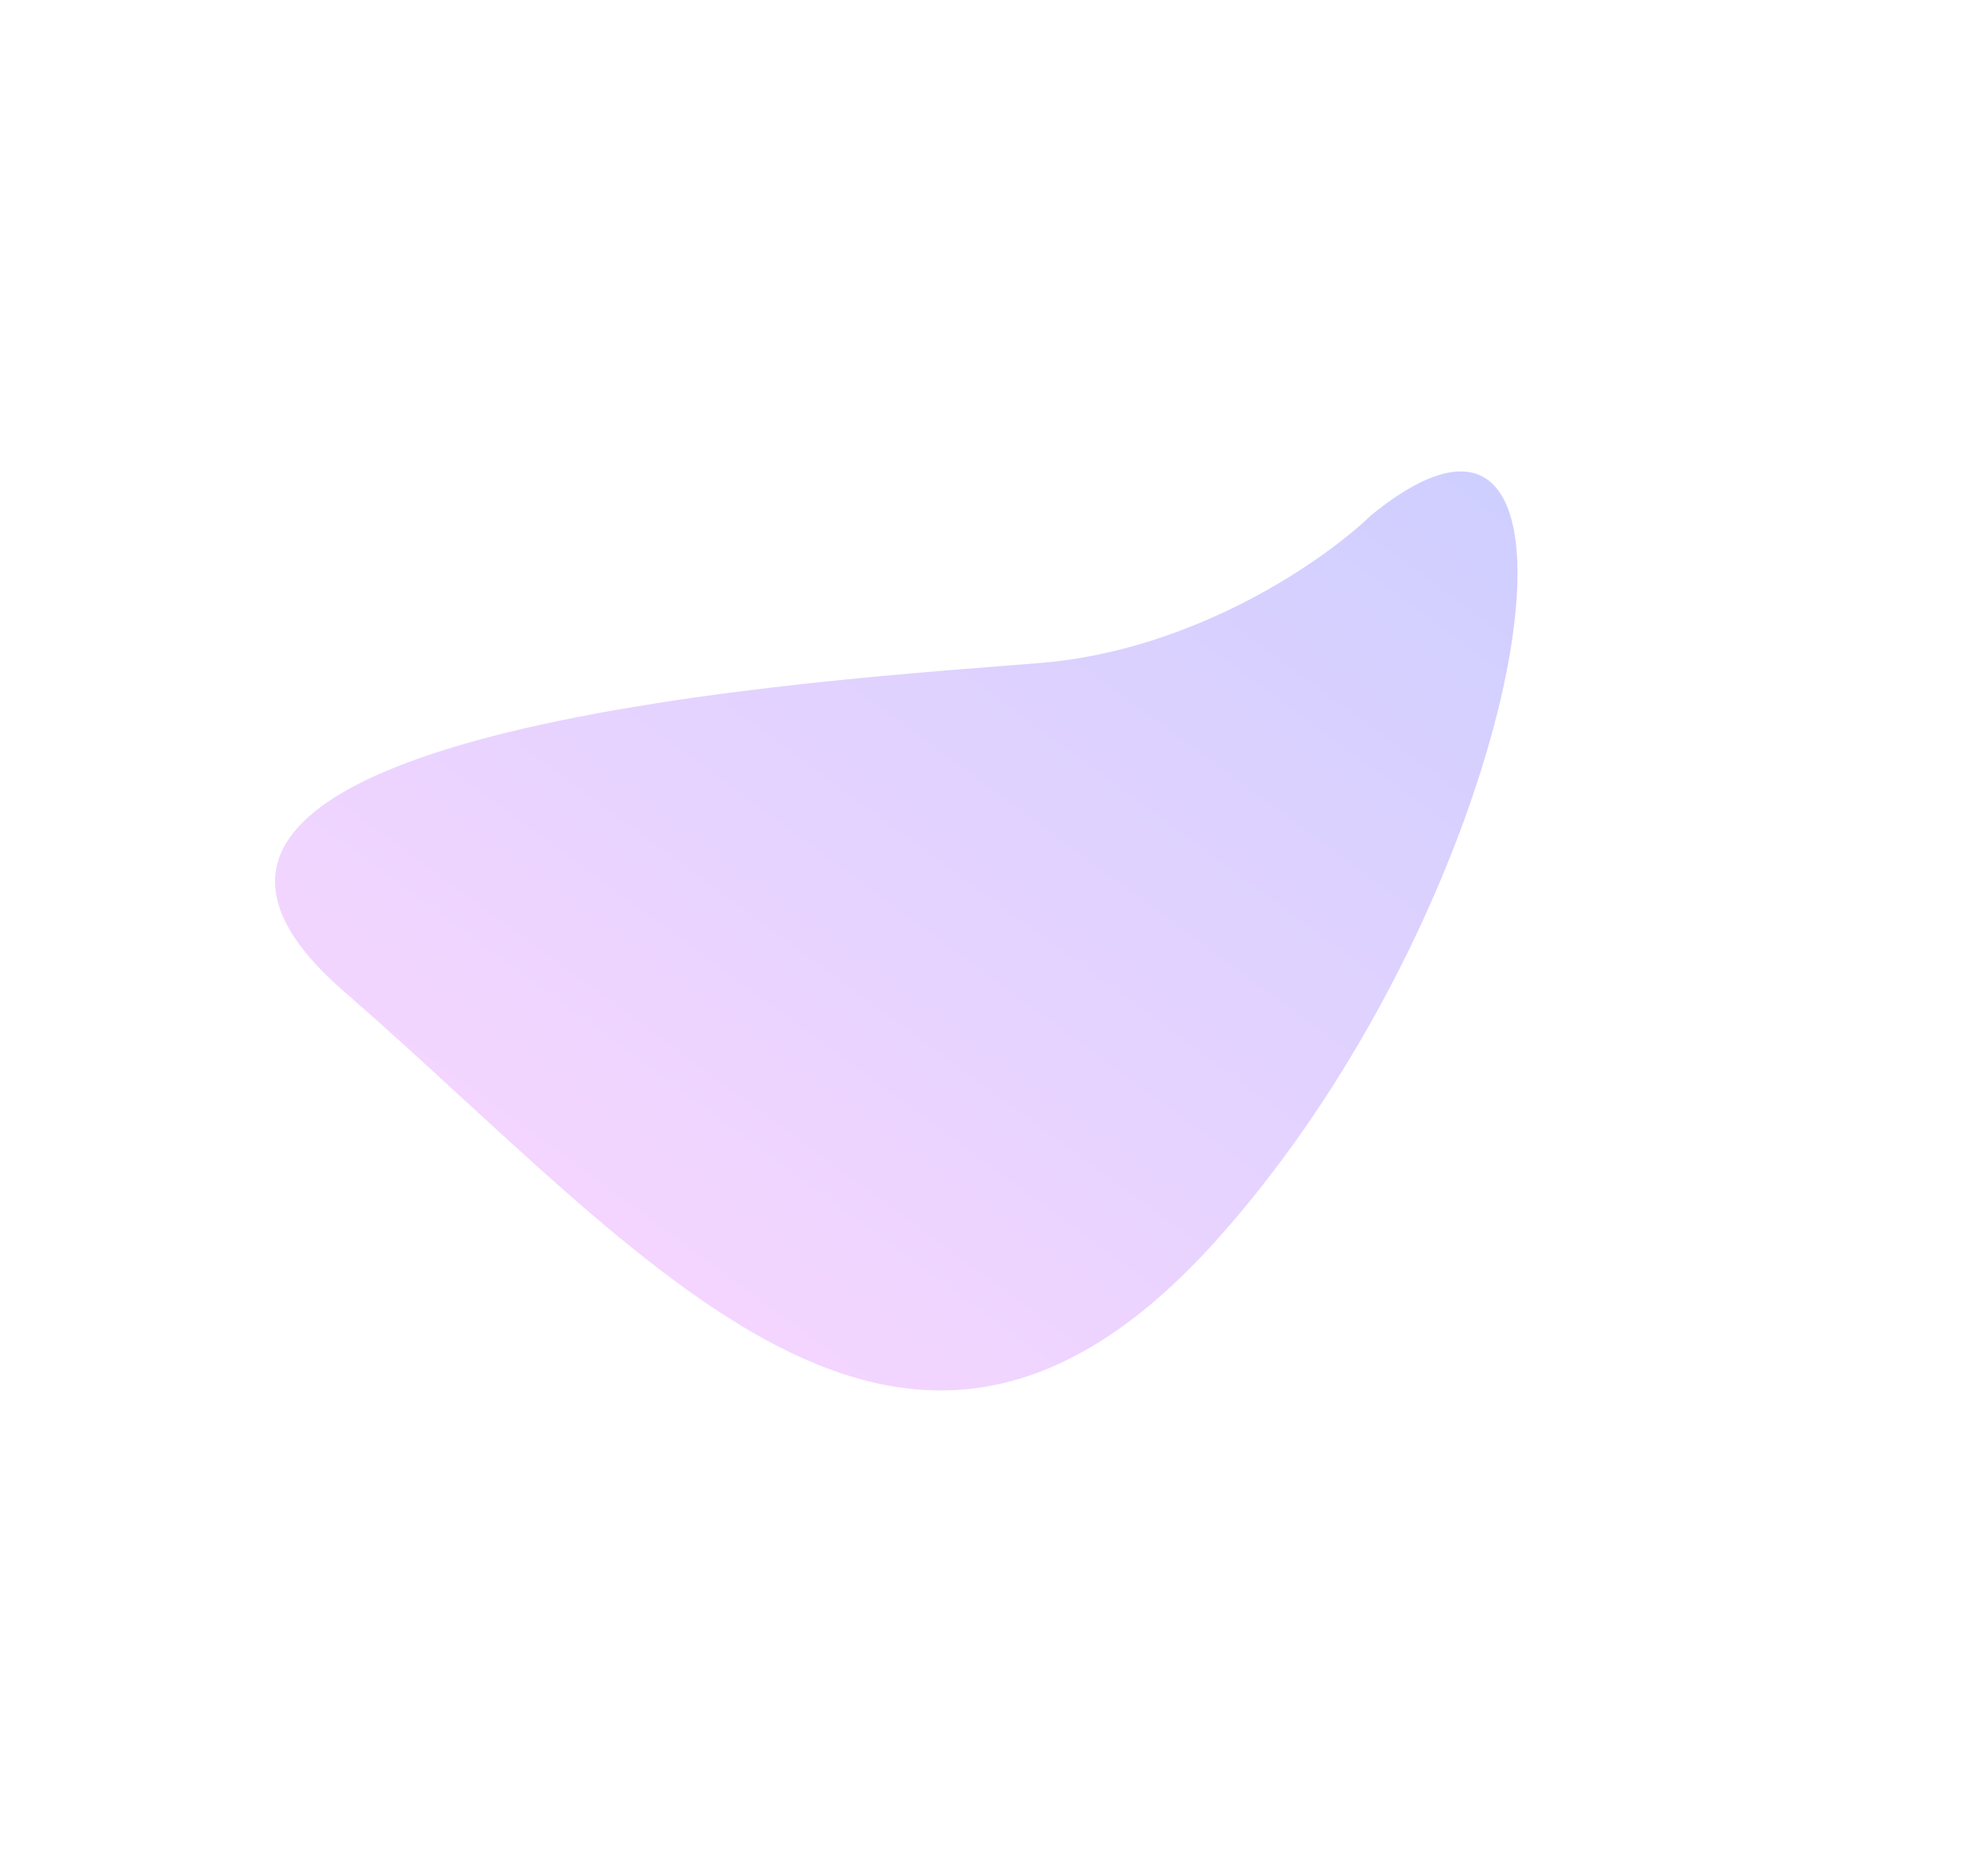 <svg width="846" height="792" viewBox="0 0 846 792" fill="none" xmlns="http://www.w3.org/2000/svg">
<g filter="url(#filter0_f_1121_27737)">
<path d="M442.844 282.087C509.08 276.593 564.15 237.944 583.406 219.306C692.73 130.268 650.555 379.881 517.537 527.848C384.518 675.815 276.615 535.053 146.215 421.717C15.816 308.381 360.049 288.955 442.844 282.087Z" fill="url(#paint0_linear_1121_27737)" fill-opacity="0.3"/>
</g>
<defs>
<filter id="filter0_f_1121_27737" x="-82.954" y="0.593" width="928.739" height="791.044" filterUnits="userSpaceOnUse" color-interpolation-filters="sRGB">
<feFlood flood-opacity="0" result="BackgroundImageFix"/>
<feBlend mode="normal" in="SourceGraphic" in2="BackgroundImageFix" result="shape"/>
<feGaussianBlur stdDeviation="100" result="effect1_foregroundBlur_1121_27737"/>
</filter>
<linearGradient id="paint0_linear_1121_27737" x1="639.55" y1="166.814" x2="314.634" y2="609.421" gradientUnits="userSpaceOnUse">
<stop stop-color="#575EFF"/>
<stop offset="1" stop-color="#E478FF"/>
</linearGradient>
</defs>
</svg>
